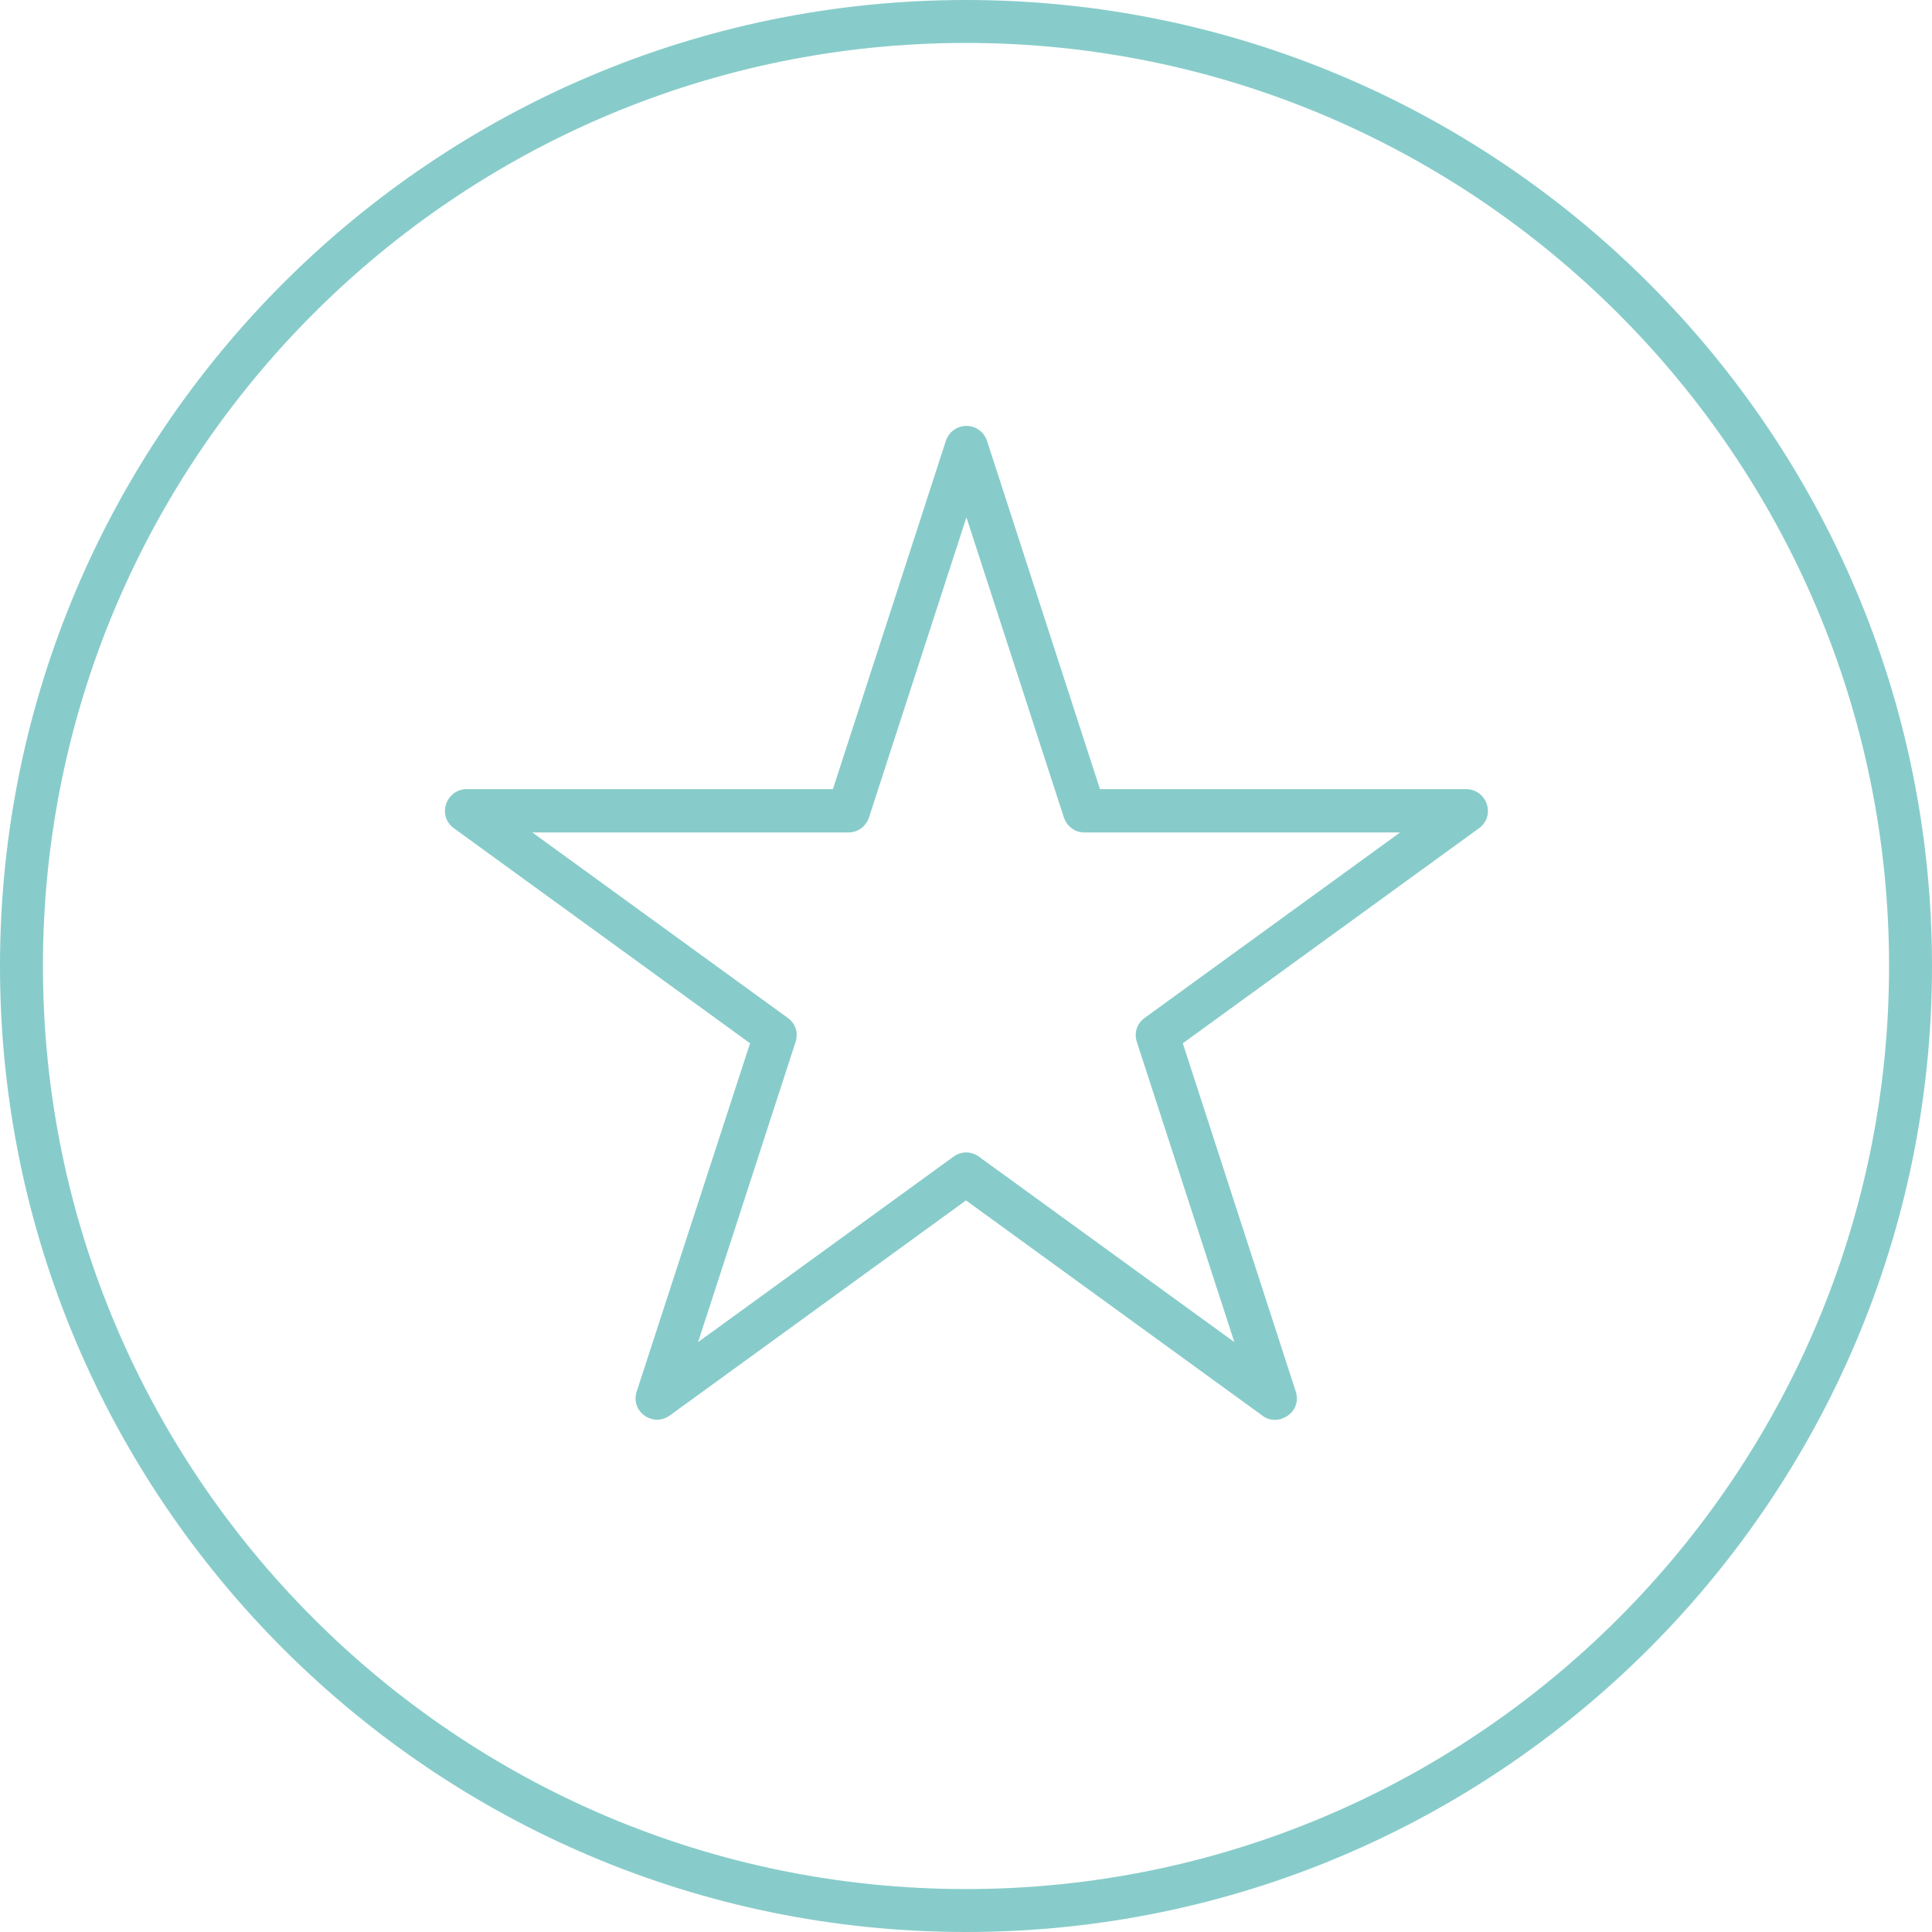 <?xml version="1.0" encoding="UTF-8"?>
<svg id="Calque_1" data-name="Calque 1" xmlns="http://www.w3.org/2000/svg" viewBox="0 0 45 45">
  <defs>
    <style>
      .cls-1 {
        fill: #87ccca;
      }
    </style>
  </defs>
  <path class="cls-1" d="M22.5,45C10.09,45,0,34.91,0,22.5S10.09,0,22.5,0s22.5,10.09,22.5,22.5-10.09,22.5-22.5,22.5h0ZM22.5,1C10.64,1,1,10.64,1,22.5s9.64,21.5,21.5,21.5,21.5-9.65,21.5-21.5S34.35,1,22.5,1h0Z"/>
  <path class="cls-1" d="M29.69,33.07c-.1,0-.21-.03-.29-.1l-6.9-5.01-6.9,5.01c-.18.13-.41.13-.59,0-.18-.13-.25-.35-.18-.56l2.64-8.11-6.9-5.01c-.18-.13-.25-.35-.18-.56s.26-.35.48-.35h8.53l2.63-8.11c.07-.21.26-.35.48-.35h0c.22,0,.41.14.48.35l2.63,8.11h8.53c.22,0,.41.14.48.35.07.21,0,.43-.18.56l-6.9,5.01,2.63,8.11c.07.21,0,.43-.18.56-.09.06-.19.1-.29.1h0ZM12.4,19.39l5.95,4.32c.18.13.25.35.18.56l-2.27,6.99,5.95-4.32c.18-.13.41-.13.59,0l5.95,4.32-2.27-6.99c-.07-.21,0-.43.18-.56l5.95-4.32h-7.35c-.22,0-.41-.14-.48-.35l-2.27-6.99-2.27,6.99c-.07.21-.26.35-.48.35h-7.35Z"/>
</svg>